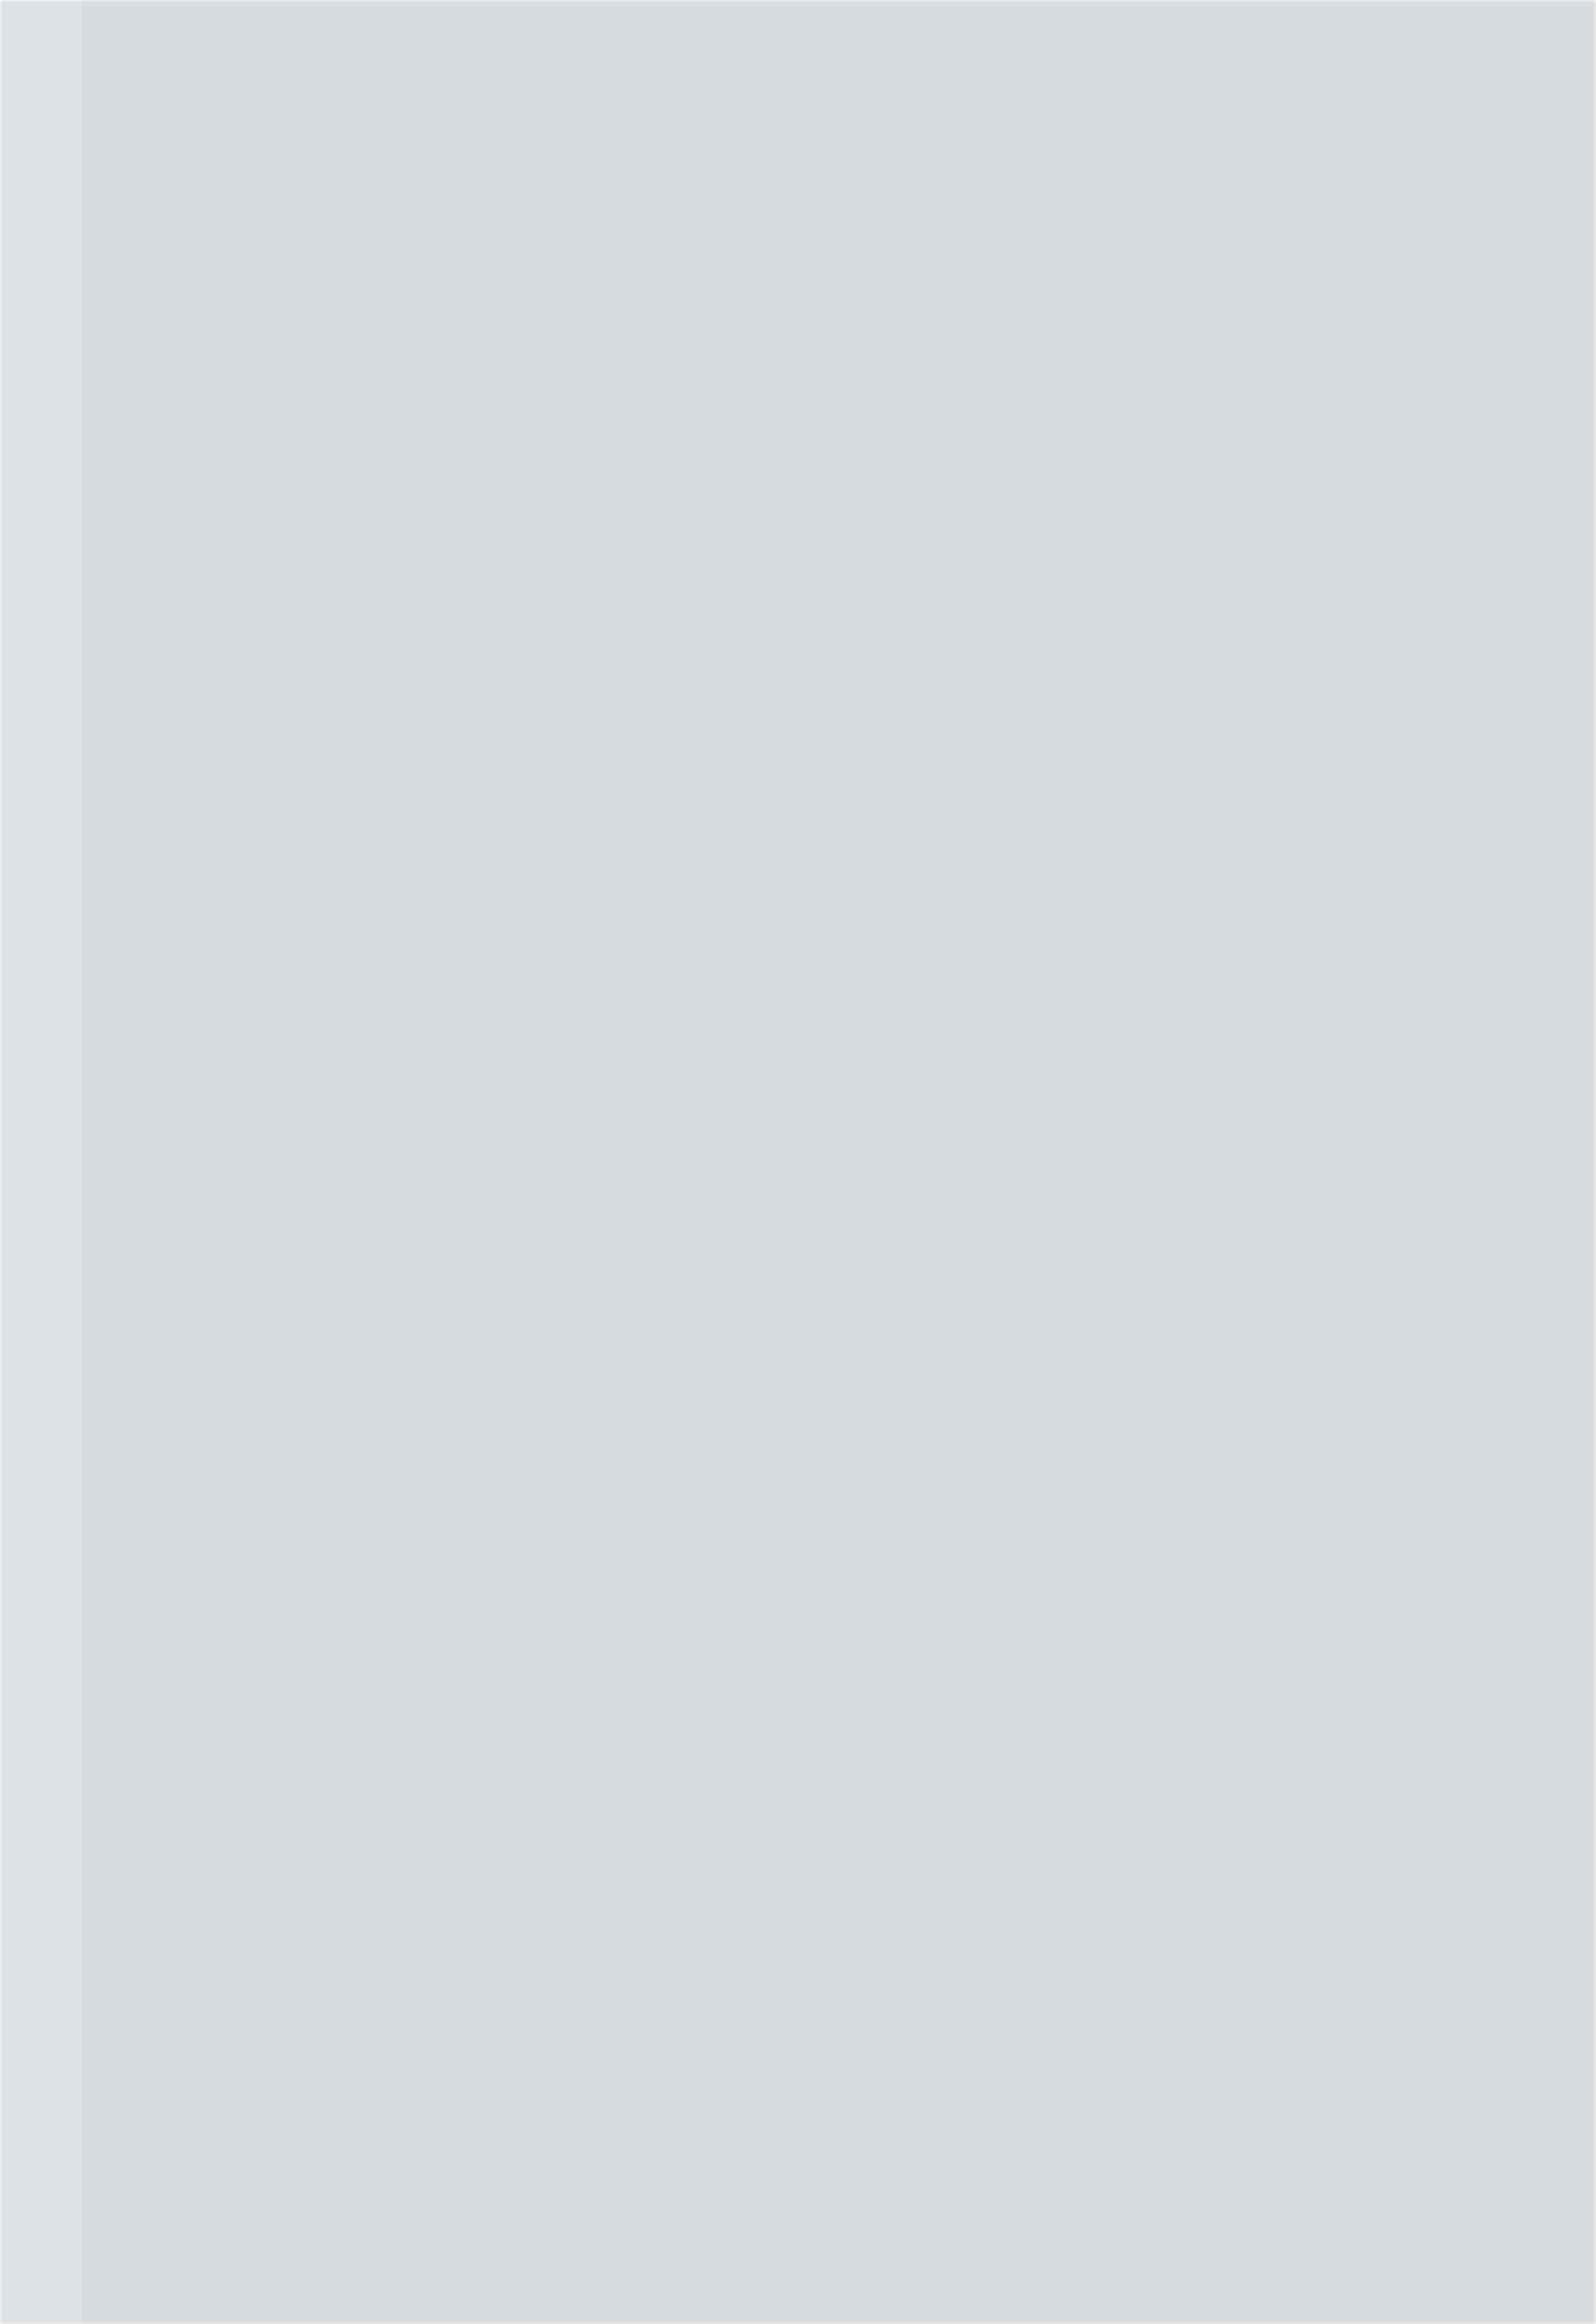 <svg width="290" height="422" viewBox="0 0 290 422" fill="none" xmlns="http://www.w3.org/2000/svg">
    <mask id="k0rss9gd1a" style="mask-type:alpha" maskUnits="userSpaceOnUse" x="0" y="0" width="290" height="422">
        <path fill="#d8dcdf" d="M0 0h290v422H0z"/>
    </mask>
    <g mask="url(#k0rss9gd1a)">
        <path fill="#d8dcdf" d="M0 0h290v422H0z"/>
        <path d="M73.32 286.572c1.098.733 2.254 1.409 3.526 1.972l-3.527-1.972z" fill="#d8dcdf"/>
        <path d="M87.365 219.64h132.681L155.526 153H22.845c-53.361 14.083-26.363 48.164-26.363 67.598h-123.084s-32.607 4.225-19.136 60.557l63.594 55.881s-5.781-43.883 35.902-46.812H85.457l-14.164-4.732 1.965 1.127c-14.222-9.013-20.292-28.391-20.003-34.475.462-10.816 10.117-32.391 34.11-32.391M152.929 356.851H285.61l-64.577-66.64H88.352c-53.362 14.083-26.363 48.164-26.363 67.598H-61.038s-32.606 4.225-19.136 60.557l63.595 55.881s-5.782-43.883 35.902-46.812h123.026l-5.492-4.732 1.966 1.07c-14.222-9.013-20.293-28.391-20.004-34.475.463-10.815 10.118-32.39 34.11-32.39" fill="#d8dcdf"/>
        <g opacity=".15" filter="url(#oiylfxlf7b)">
            <path fill="#fff" d="M-8.378-16.131h23.2v452.327h-23.2z"/>
        </g>
    </g>
    <g opacity=".6" clip-path="url(#e4dgk343kc)" fill="#d8dcdf">
        <path d="M57.084 386.113c0-.476-.401-.863-.893-.863h-5.735a.257.257 0 0 0-.262.253c0 .14.117.558.262.558h4.002a.38.38 0 0 1 .313.299v5.41h.009c0 .616.518 1.113 1.152 1.113.634 0 1.152-.5 1.152-1.113v-5.657zM64.712 386.113c0-.476-.401-.863-.893-.863h-1.42v6.52h.009c0 .616.517 1.113 1.152 1.113.634 0 1.152-.5 1.152-1.113v-5.657zM62.294 394.589v4.628h2.314v-4.878c0-.475-.401-.862-.894-.862H52.511v.81h9.474a.374.374 0 0 1 .31.299"/>
        <path d="M54.824 398.108v-4.628h-2.313v4.878c0 .475.4.863.893.863h11.204v-.811h-9.475a.374.374 0 0 1-.309-.299M81.177 386.113c0-.476-.401-.863-.894-.863h-1.42v6.52h.01c0 .616.517 1.113 1.152 1.113.634 0 1.152-.5 1.152-1.113v-5.657z"/>
        <path d="M79.126 389.209h-5.47v.814h5.47v-.814zM79.126 386.924h-5.47v.814h5.47v-.814z"/>
        <path d="M70.5 392.1c1.44 0 2.604-1.463 2.604-3.271 0-1.808-1.165-3.268-2.604-3.268s-2.604 1.463-2.604 3.268c0 1.805 1.165 3.271 2.604 3.271zm-4.686-3.271c0-2.201 2.098-3.987 4.686-3.987s4.687 1.786 4.687 3.987-2.099 3.987-4.687 3.987-4.686-1.786-4.686-3.987zM75.367 398.483c1.909 0 3.459-1.128 3.459-2.518s-1.55-2.518-3.46-2.518c-1.909 0-3.458 1.128-3.458 2.518s1.55 2.518 3.459 2.518zm-5.766-2.518c0-1.787 2.581-3.235 5.766-3.235 3.184 0 5.765 1.448 5.765 3.235 0 1.786-2.581 3.234-5.765 3.234-3.185 0-5.766-1.448-5.766-3.234zM95.253 386.081c0-.475-.401-.862-.893-.862h-1.42v12.885h.009c0 .616.517 1.113 1.152 1.113.634 0 1.152-.5 1.152-1.418v-11.718z"/>
        <path d="M97.146 390.58h-3.418v1.119h3.418v-1.119zM86.447 385.347h-1.7l.46 1.198 4.374 11.59h.006c.206.579.859.893 1.462.695.602-.198.927-.829.722-1.412l-4.355-11.538s-.278-.536-.969-.536"/>
        <path d="m86.73 385.892-1.003-.265-4.462 12.449a.46.46 0 0 0 .29.589c.25.085.625-.082.71-.323l4.463-12.45h.003z"/>
        <path d="M48.727 400.452a.585.585 0 0 1-.41-.165.545.545 0 0 1-.17-.396v-15.723c0-.15.06-.29.17-.397a.588.588 0 0 1 .41-.164h49.89c.155 0 .3.058.41.164.11.107.17.247.17.397v15.723a.57.57 0 0 1-.577.561H48.727zm49.89.61c.322 0 .628-.122.855-.342.228-.219.354-.515.354-.826v-15.726c0-.311-.126-.607-.354-.827a1.23 1.23 0 0 0-.855-.341h-49.89c-.666 0-1.208.524-1.208 1.168v15.723c0 .311.126.607.353.826.23.223.533.342.855.342h49.89v.003zM32.855 391.143c.06.039.124.076.193.106l-.193-.106z"/>
        <path d="M33.623 387.52h7.243l-3.522-3.606H30.1c-2.913.762-1.44 2.606-1.44 3.658h-6.719s-1.78.229-1.044 3.277l3.471 3.024s-.315-2.375 1.96-2.533h7.19l-.774-.256.108.061c-.777-.488-1.108-1.537-1.092-1.866.025-.585.552-1.753 1.862-1.753M36.435 398.564c.06.04.123.074.192.107l-.192-.107z"/>
        <path d="M37.202 394.946h7.243l-3.526-3.606h-7.242c-2.913.762-1.44 2.606-1.44 3.658h-6.716s-1.78.229-1.044 3.277l3.471 3.024s-.315-2.375 1.96-2.533h6.716l-.3-.256.108.058c-.777-.488-1.108-1.537-1.092-1.866.025-.585.552-1.753 1.862-1.753"/>
    </g>
    <path opacity=".12" d="M81.023 114V80.062h13.5c7.477 0 11.274 3.61 11.25 8.72.024 3.984-2.601 6.491-6.093 7.265v.328c3.82.188 7.429 3.234 7.453 8.25-.024 5.391-4.055 9.375-11.719 9.375h-14.39zm7.032-5.812h5.953c4.078.023 5.836-1.665 5.812-4.219.024-2.86-2.156-4.875-5.625-4.875h-6.14v9.094zm0-13.922h5.437c2.953.023 5.18-1.641 5.156-4.36.024-2.46-1.804-4.125-5.015-4.125h-5.578v8.485zm54.609 2.765c0 11.086-6.867 17.438-15.844 17.438-9.047 0-15.89-6.399-15.89-17.438 0-11.086 6.843-17.437 15.89-17.437 8.977 0 15.844 6.351 15.844 17.437zm-24.562 0c0 7.242 3.445 11.18 8.718 11.203 5.227-.023 8.696-3.961 8.672-11.203.024-7.265-3.445-11.18-8.672-11.203-5.273.024-8.718 3.938-8.718 11.203zm60.703 0c0 11.086-6.867 17.438-15.844 17.438-9.047 0-15.891-6.399-15.891-17.438 0-11.086 6.844-17.437 15.891-17.437 8.977 0 15.844 6.351 15.844 17.437zm-24.563 0c0 7.242 3.446 11.18 8.719 11.203 5.227-.023 8.695-3.961 8.672-11.203.023-7.265-3.445-11.18-8.672-11.203-5.273.024-8.719 3.938-8.719 11.203zM183.867 114V80.062h7.031V95.11h.469l12.328-15.046h8.485L199.523 95.25 212.32 114h-8.437l-9.422-14.016-3.563 4.313V114h-7.031z" fill="#d8dcdf"/>
    <defs>
        <clipPath id="e4dgk343kc">
            <path fill="#fff" transform="translate(20 383)" d="M0 0h80v19H0z"/>
        </clipPath>
        <filter id="oiylfxlf7b" x="-28.378" y="-36.131" width="63.2" height="492.328" filterUnits="userSpaceOnUse" color-interpolation-filters="sRGB">
            <feFlood flood-opacity="0" result="BackgroundImageFix"/>
            <feBlend in="SourceGraphic" in2="BackgroundImageFix" result="shape"/>
            <feGaussianBlur stdDeviation="10" result="effect1_foregroundBlur_1720_47418"/>
        </filter>
    </defs>
</svg>

